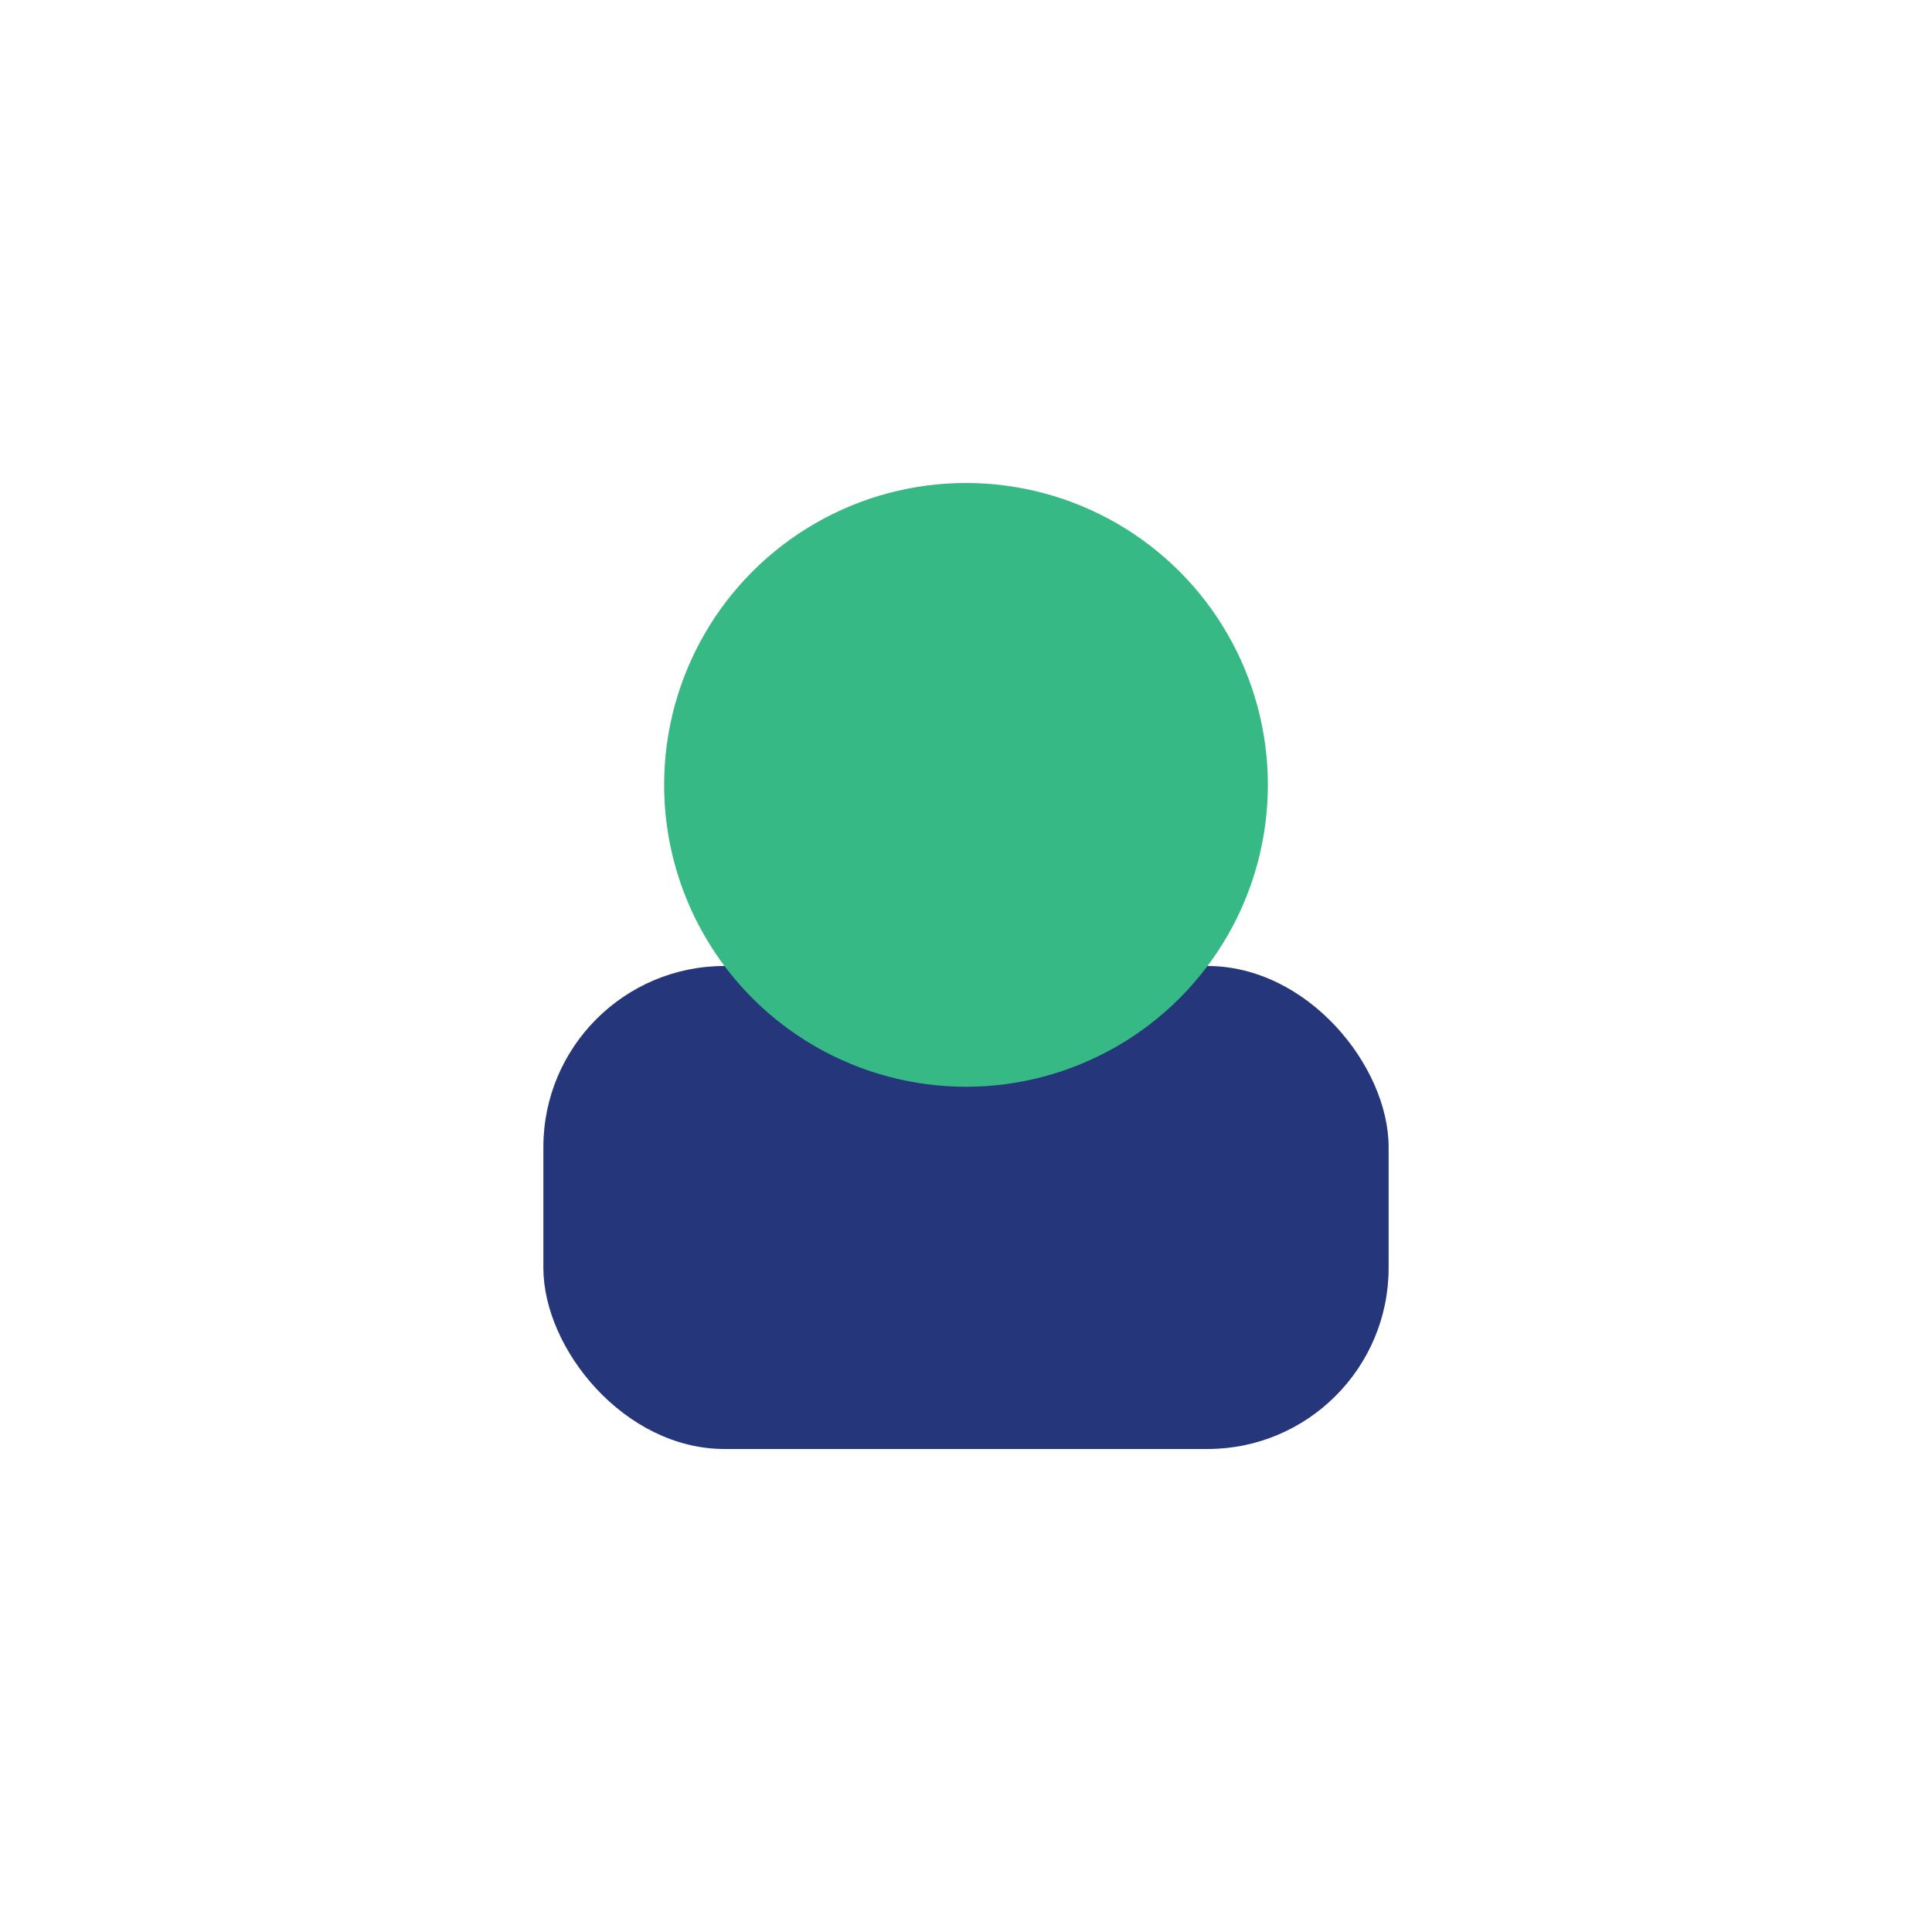 <?xml version="1.0" encoding="UTF-8"?>
<svg xmlns="http://www.w3.org/2000/svg" width="32" height="32" viewBox="0 0 32 32"><rect x="9" y="16" width="14" height="8" rx="3" fill="#25377A"/><circle cx="16" cy="13" r="5" fill="#37B985"/></svg>